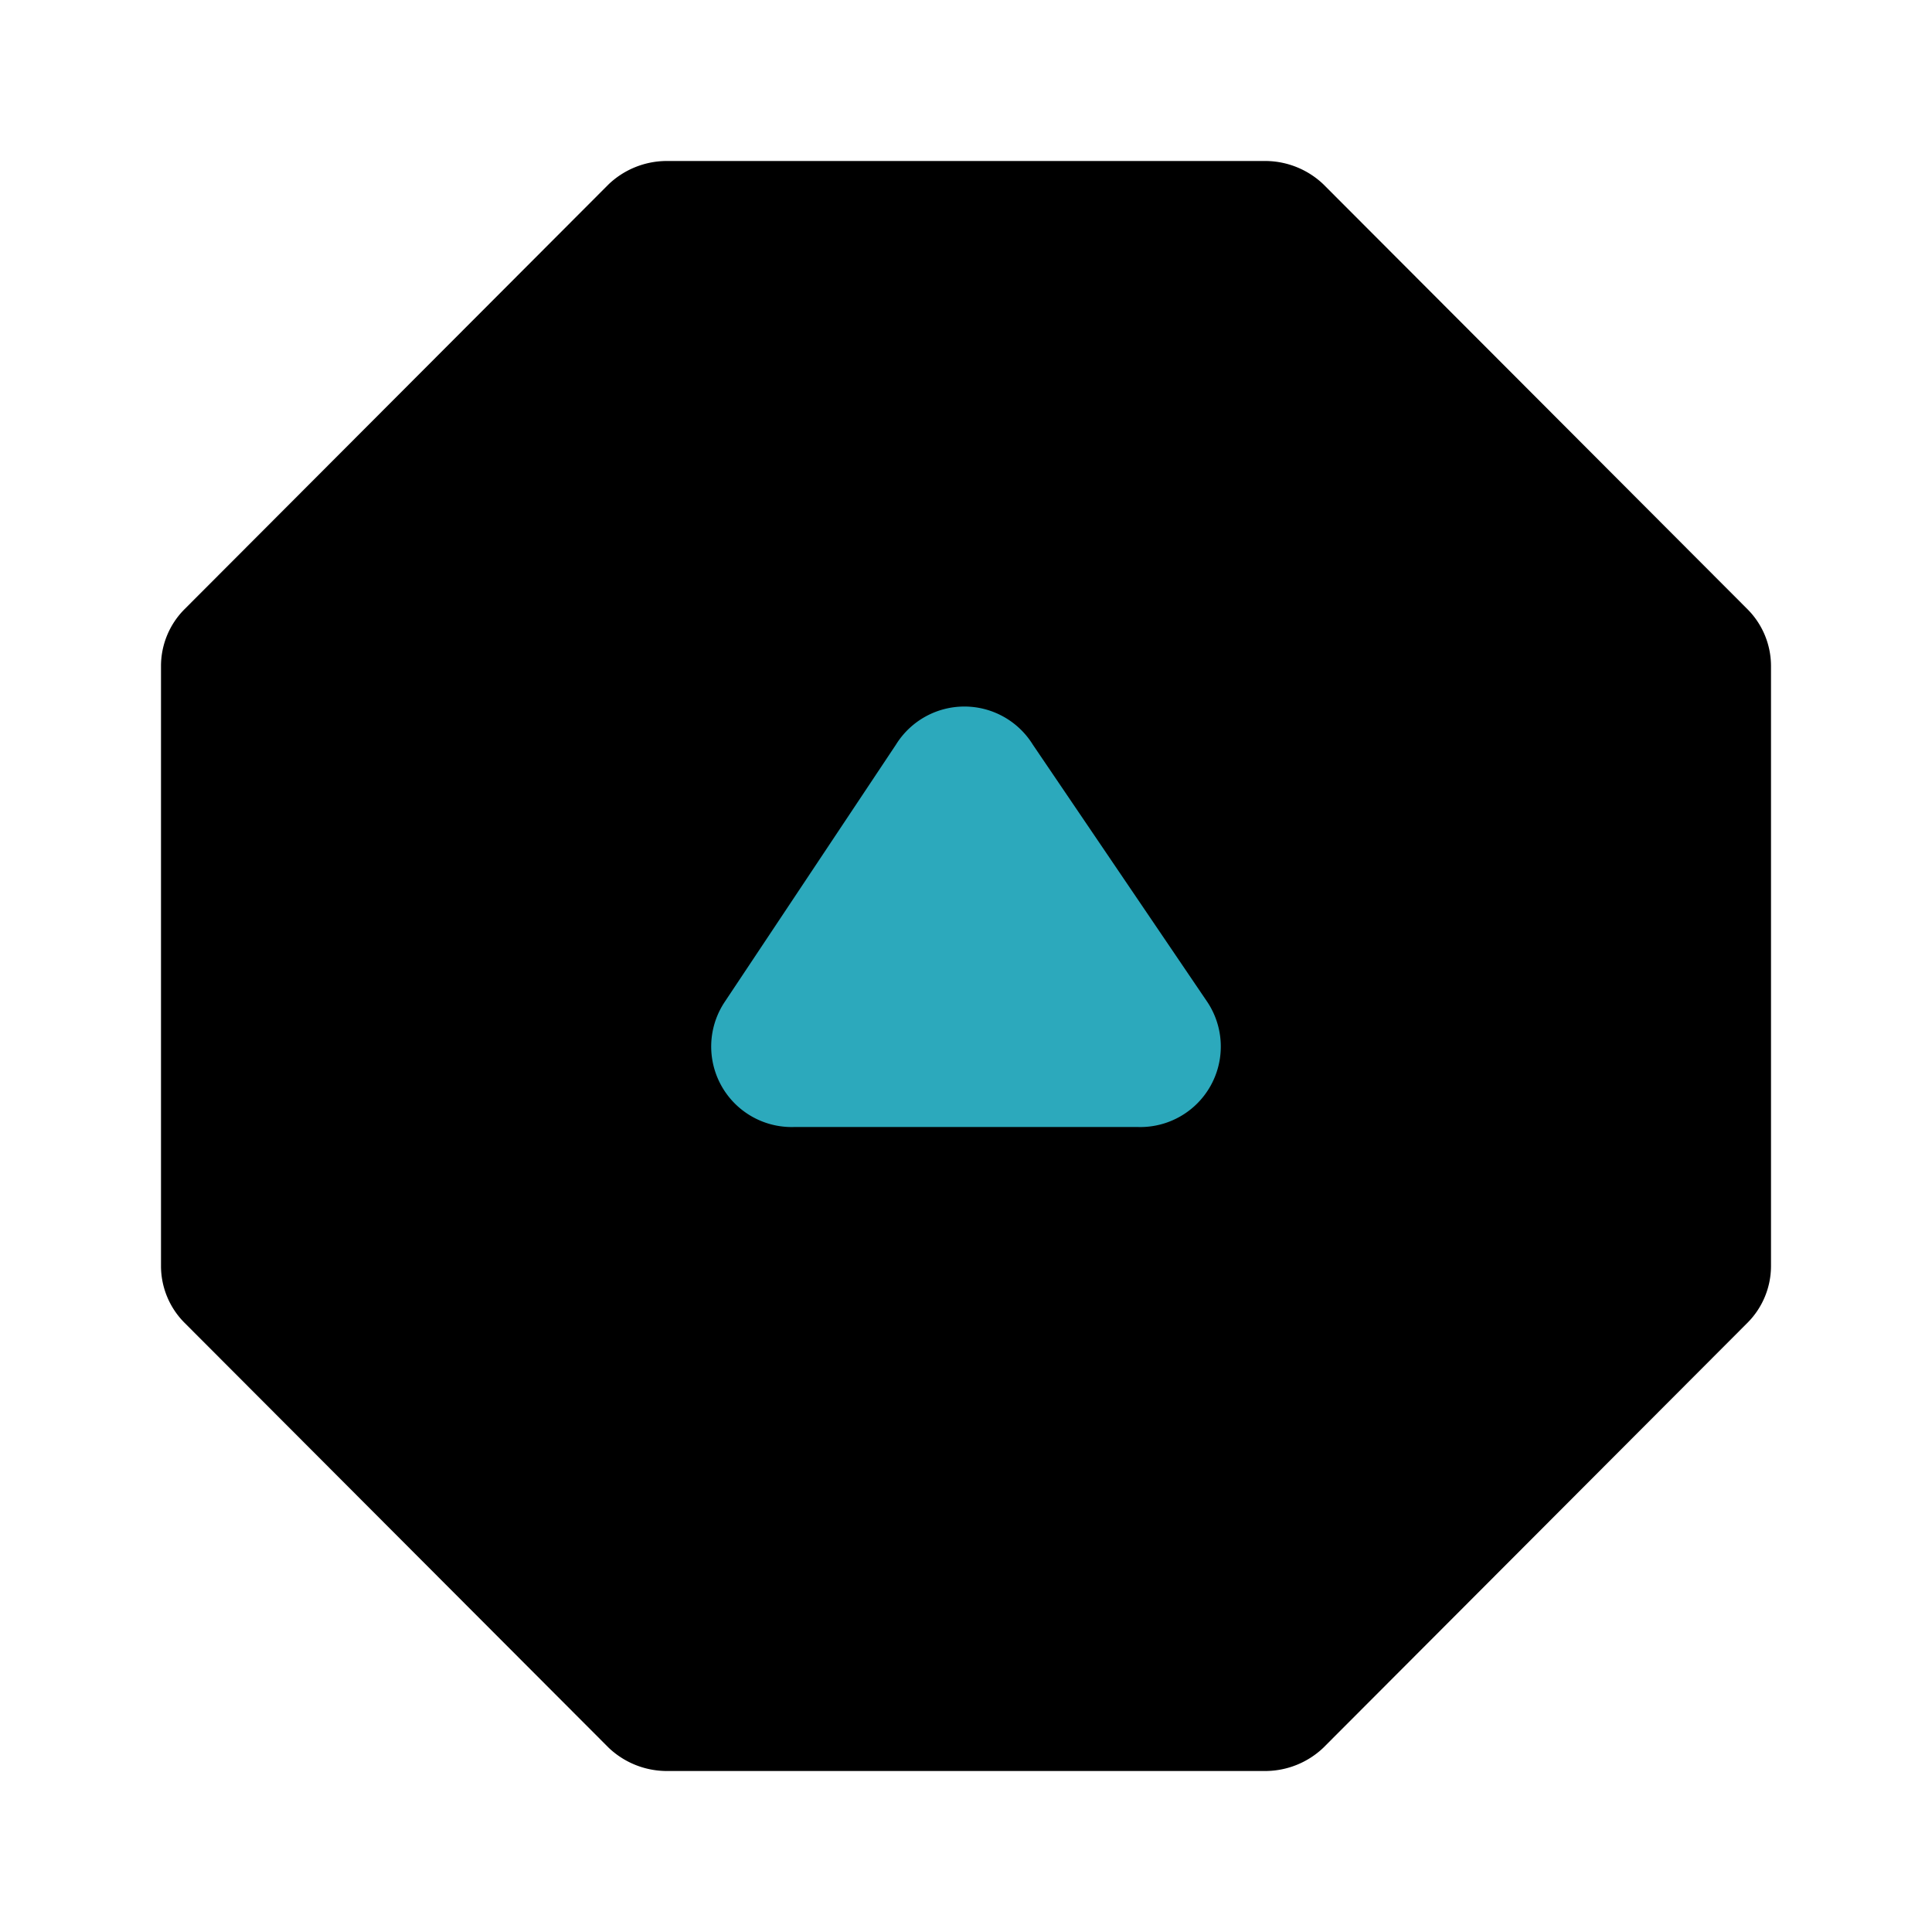 <?xml version="1.0" encoding="utf-8"?>
<svg fill="#000000" width="800px" height="800px" viewBox="0 0 24 24" id="up-octagon-2" data-name="Flat Color" xmlns="http://www.w3.org/2000/svg" class="icon flat-color"><path id="primary" d="M21.71,7.57,16.44,2.29A1.05,1.05,0,0,0,15.73,2H8.27a1.05,1.05,0,0,0-.71.29L2.29,7.57a1,1,0,0,0-.29.7v7.46a1,1,0,0,0,.29.7l5.27,5.28a1.05,1.05,0,0,0,.71.29h7.46a1.05,1.05,0,0,0,.71-.29l5.27-5.28a1,1,0,0,0,.29-.7V8.27A1,1,0,0,0,21.71,7.57Z" style="fill: rgb(0, 0, 0);"></path><path id="secondary" d="M12.83,9.25,15,12.45A1,1,0,0,1,14.13,14H9.87A1,1,0,0,1,9,12.45l2.13-3.2A1,1,0,0,1,12.83,9.25Z" style="fill: rgb(44, 169, 188);"></path></svg>